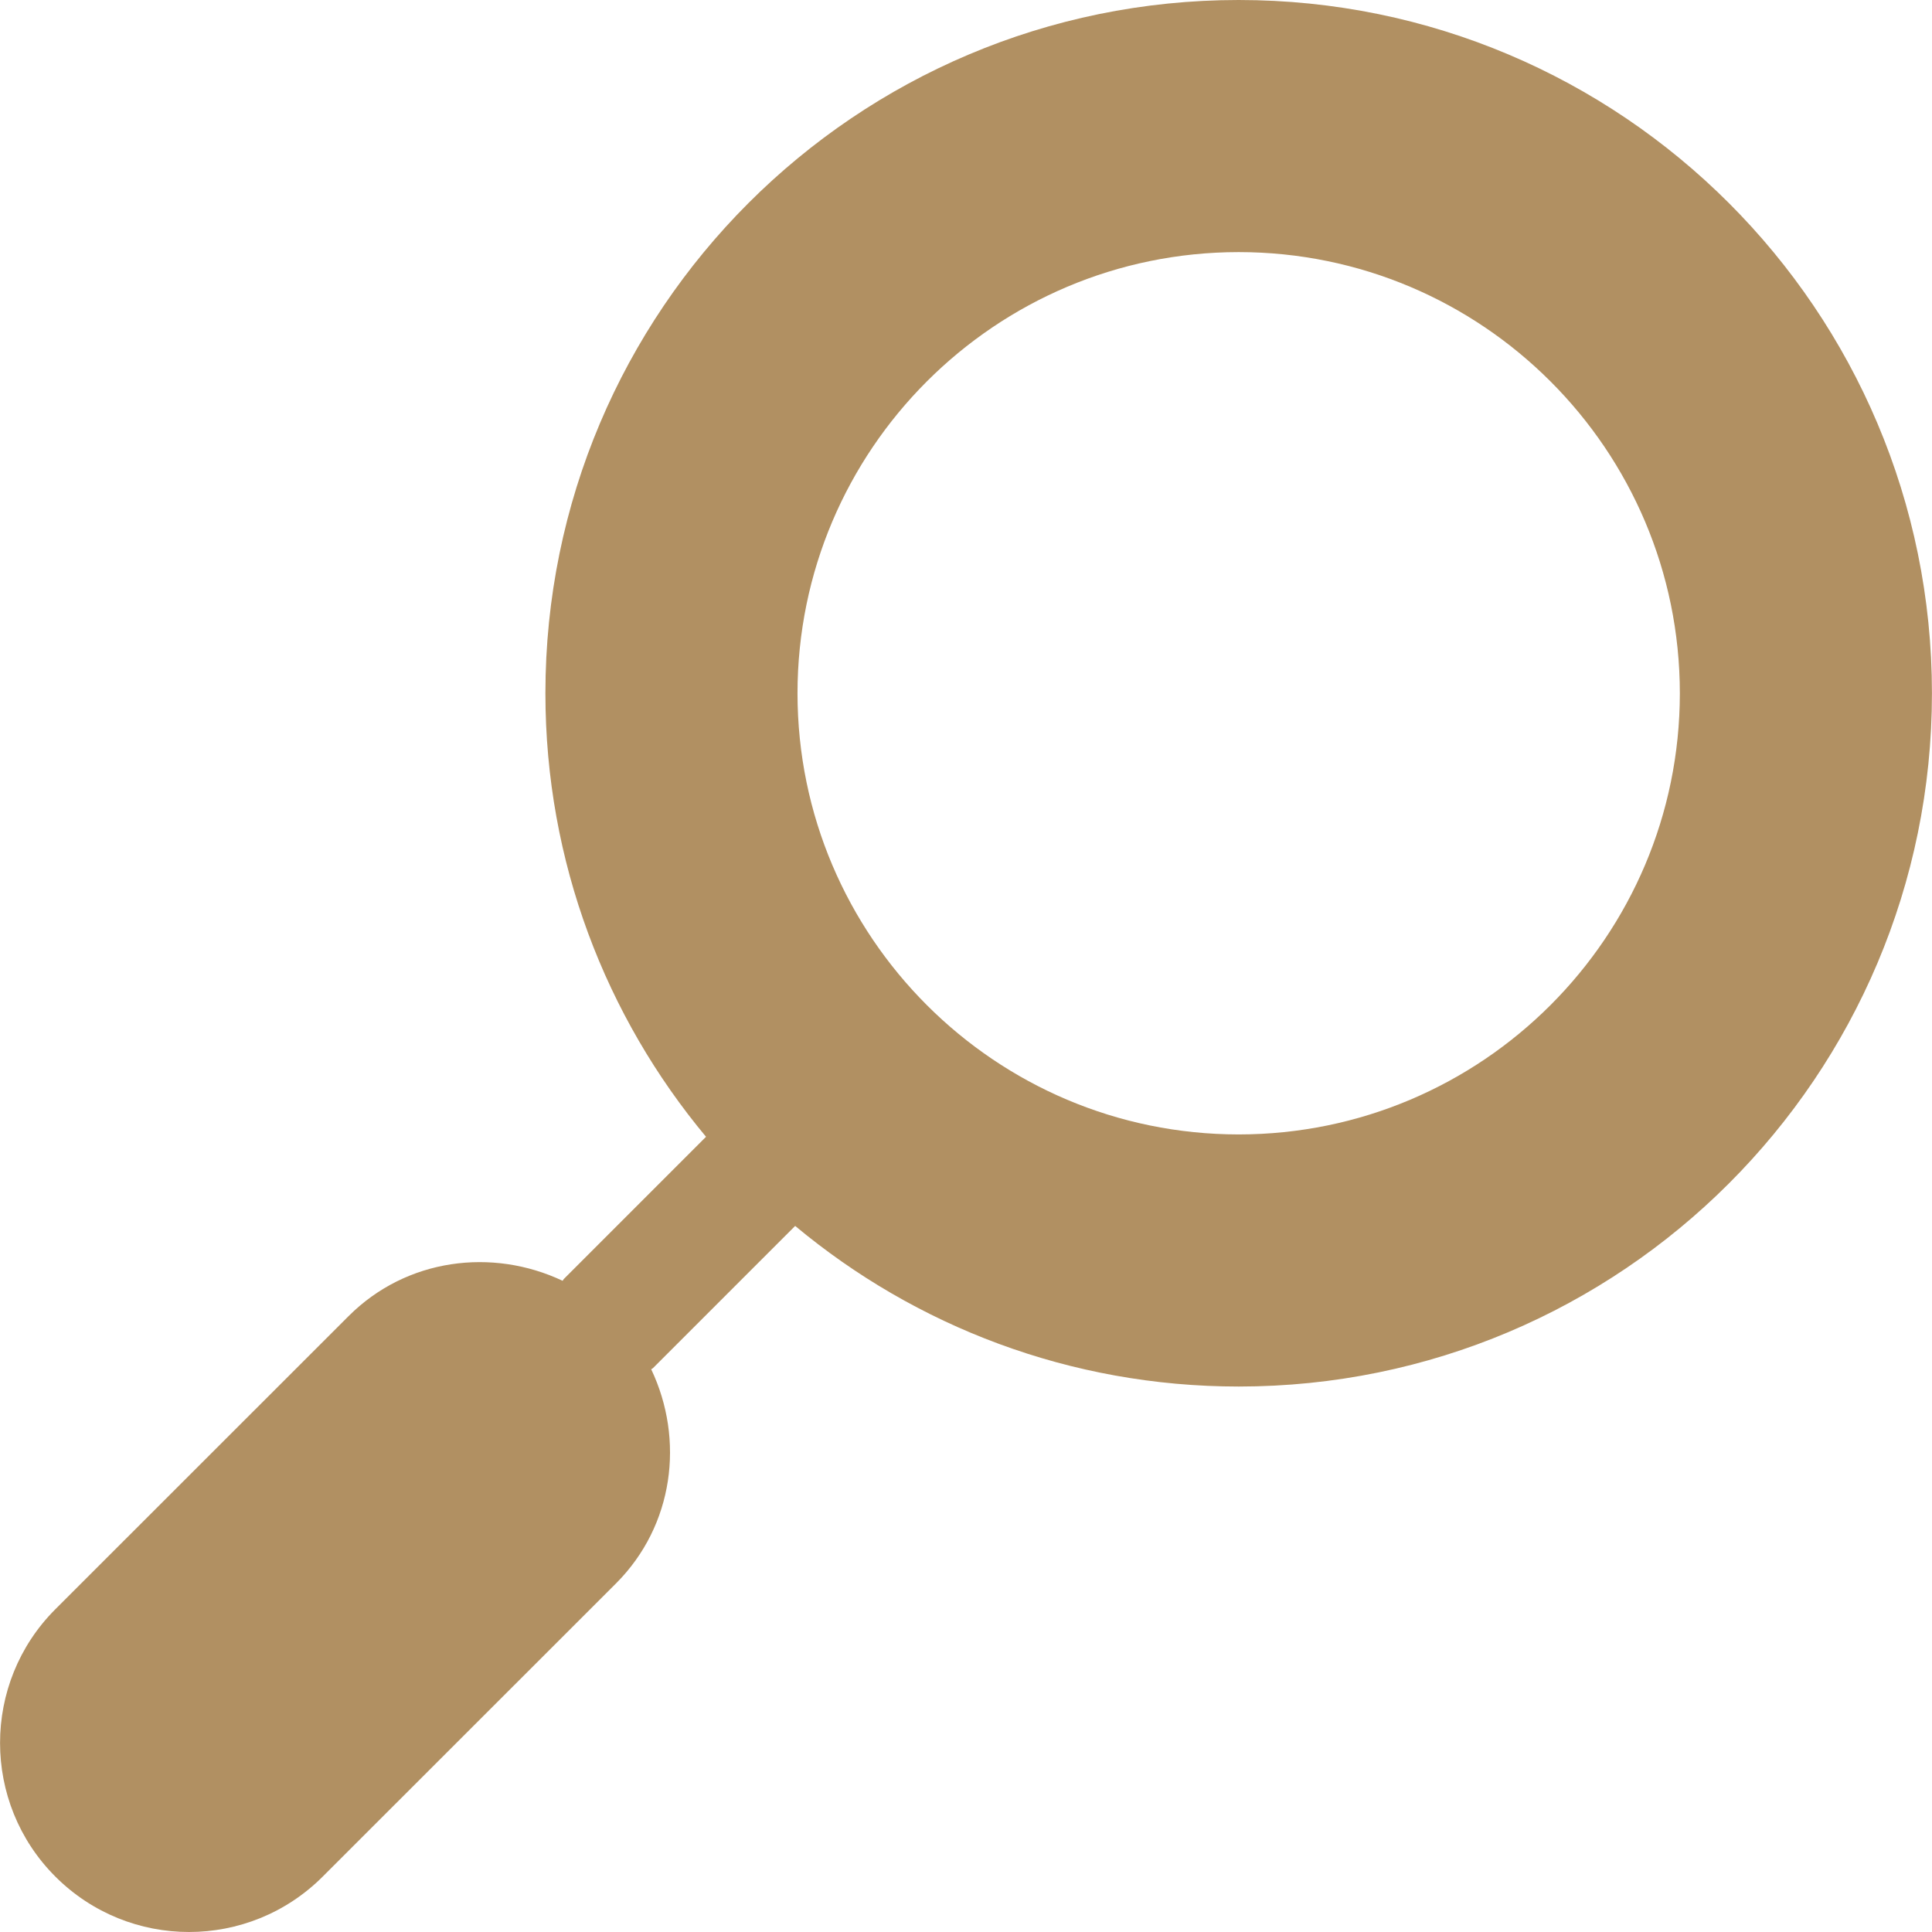 <?xml version="1.0" encoding="UTF-8"?> <svg xmlns="http://www.w3.org/2000/svg" xmlns:xlink="http://www.w3.org/1999/xlink" fill="#B19062" version="1.1" id="Layer_1" x="0px" y="0px" viewBox="0 0 512.001 512.001" style="enable-background:new 0 0 512.001 512.001;" xml:space="preserve"> <g> <g> <path d="M328.263,0C226.788,0.01,144.548,82.25,144.538,183.724c0.004,44.722,16.011,85.68,42.567,117.537l-37.69,37.69 c-0.15,0.15-0.174,0.322-0.316,0.473c-18.601-8.795-41.378-5.979-56.723,9.364L14.67,426.463c-19.54,19.541-19.54,51.314,0,70.854 c19.577,19.577,51.277,19.577,70.854,0l77.707-77.674c15.385-15.385,18.193-38.157,9.348-56.765 c0.147-0.139,0.312-0.161,0.457-0.306l37.69-37.69c31.857,26.555,72.815,42.561,117.537,42.565 c101.475-0.01,183.714-82.25,183.724-183.722C511.977,82.25,429.738,0.01,328.263,0z M328.263,300.638 c-64.517-0.03-116.885-52.398-116.916-116.913c0.03-64.517,52.398-116.887,116.916-116.916 c64.517,0.029,116.885,52.398,116.916,116.916C445.147,248.24,392.78,300.608,328.263,300.638z"></path> </g> </g> <g> </g> <g> </g> <g> </g> <g> </g> <g> </g> <g> </g> <g> </g> <g> </g> <g> </g> <g> </g> <g> </g> <g> </g> <g> </g> <g> </g> <g> </g> </svg> 